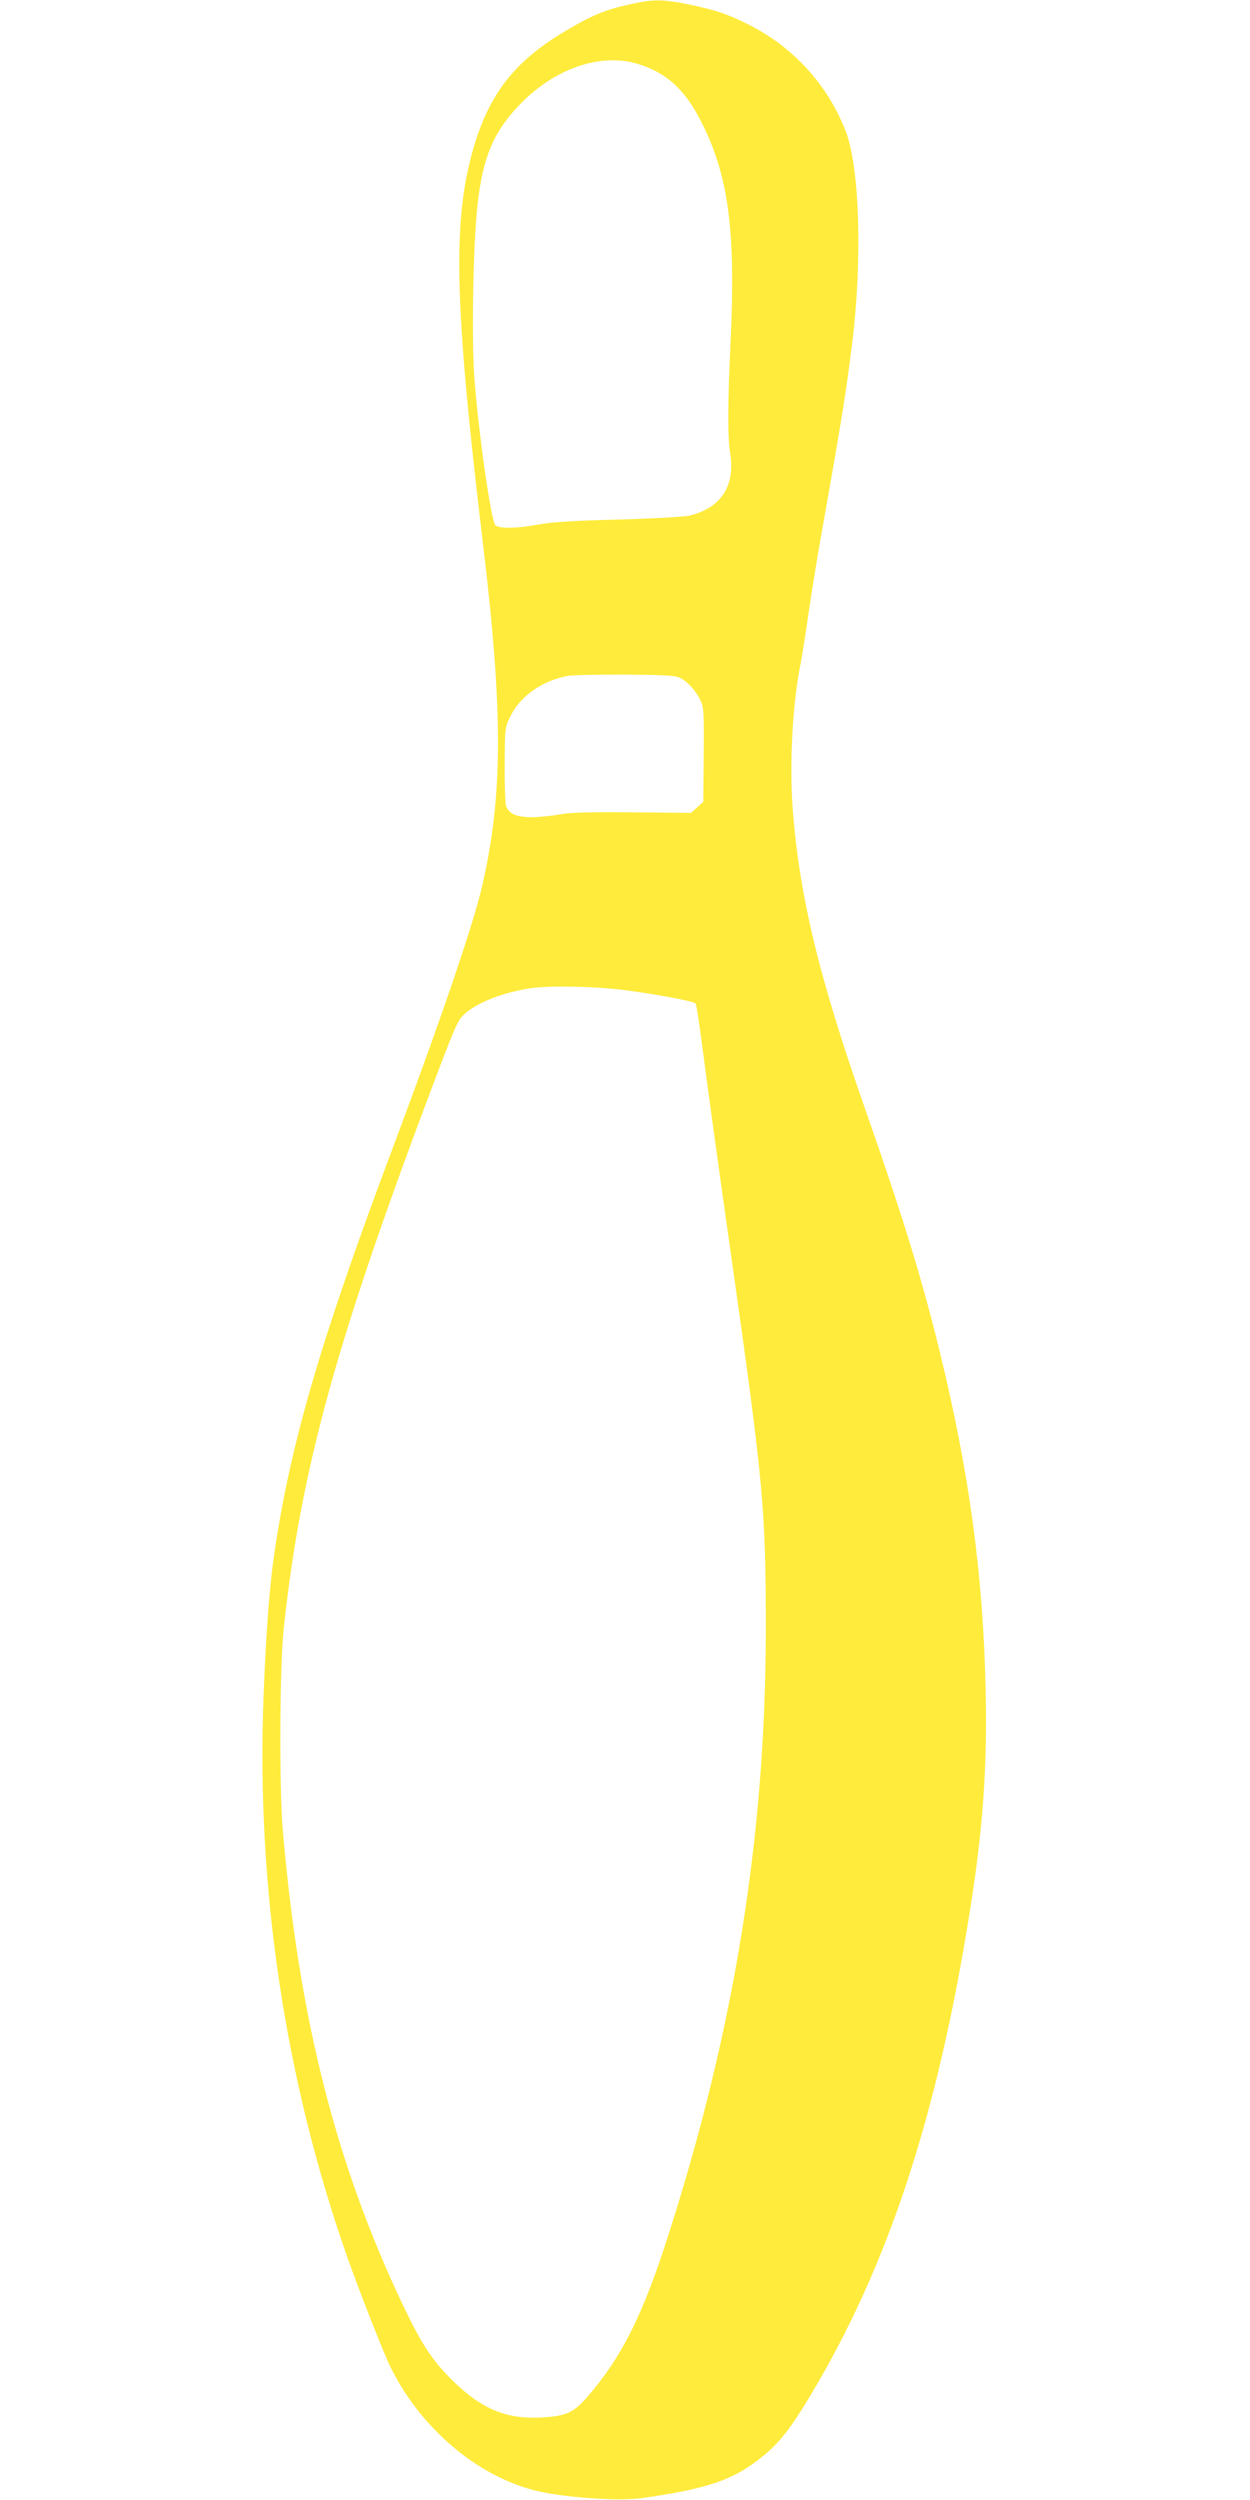 <?xml version="1.0" standalone="no"?>
<!DOCTYPE svg PUBLIC "-//W3C//DTD SVG 20010904//EN"
 "http://www.w3.org/TR/2001/REC-SVG-20010904/DTD/svg10.dtd">
<svg version="1.0" xmlns="http://www.w3.org/2000/svg"
 width="640pt" height="1280pt" viewBox="0 0 640 1280"
 preserveAspectRatio="xMidYMid meet">
<g transform="translate(0,1280) scale(0.1,-0.1)"
fill="#ffeb3b" stroke="none">
<path d="M3230 12779 c-132 -29 -195 -55 -334 -137 -253 -150 -383 -312 -465
-577 -116 -382 -108 -798 43 -2060 102 -847 101 -1277 -4 -1735 -45 -200 -213
-691 -460 -1350 -363 -967 -515 -1485 -600 -2036 -30 -196 -47 -423 -61 -779
-36 -979 111 -1957 429 -2861 66 -186 187 -495 224 -569 153 -307 438 -550
736 -626 142 -36 431 -57 551 -39 337 48 467 93 614 212 86 69 144 143 244
309 399 666 650 1424 818 2479 68 426 91 745 81 1155 -13 575 -84 1095 -231
1700 -93 384 -192 705 -390 1270 -231 659 -332 1077 -366 1519 -18 236 -1 549
41 752 5 27 24 142 40 256 17 114 46 296 66 405 109 616 126 724 158 983 52
426 37 899 -35 1081 -92 236 -269 429 -496 543 -103 52 -170 75 -300 102 -137
28 -187 29 -303 3z m31 -305 c147 -43 244 -130 326 -291 144 -280 181 -562
153 -1143 -14 -297 -15 -478 -2 -557 28 -170 -45 -283 -208 -323 -25 -6 -187
-15 -360 -20 -216 -5 -343 -13 -405 -24 -121 -23 -215 -24 -230 -3 -22 30 -84
465 -106 748 -15 196 -7 687 16 889 26 239 79 369 208 506 177 189 415 275
608 218z m225 -3147 c38 -20 78 -66 102 -116 15 -31 17 -68 15 -276 l-2 -240
-31 -28 -32 -29 -302 3 c-213 2 -320 -1 -366 -10 -36 -7 -99 -14 -140 -15 -83
-1 -124 16 -139 57 -4 12 -8 108 -7 212 1 187 1 191 29 247 51 104 161 182
292 207 22 5 155 7 295 7 217 -2 260 -4 286 -19z m-284 -1597 c162 -21 348
-56 360 -68 3 -4 21 -117 38 -252 17 -135 82 -607 145 -1050 164 -1158 176
-1285 176 -1905 -1 -1045 -158 -2028 -493 -3080 -133 -421 -242 -639 -418
-844 -75 -86 -111 -102 -246 -109 -174 -8 -301 46 -445 188 -105 103 -159 185
-254 384 -344 721 -535 1473 -617 2436 -19 222 -16 838 5 1035 89 825 272
1485 794 2860 83 219 99 254 131 283 66 60 199 111 337 132 100 15 332 10 487
-10z"/>
</g>
</svg>
